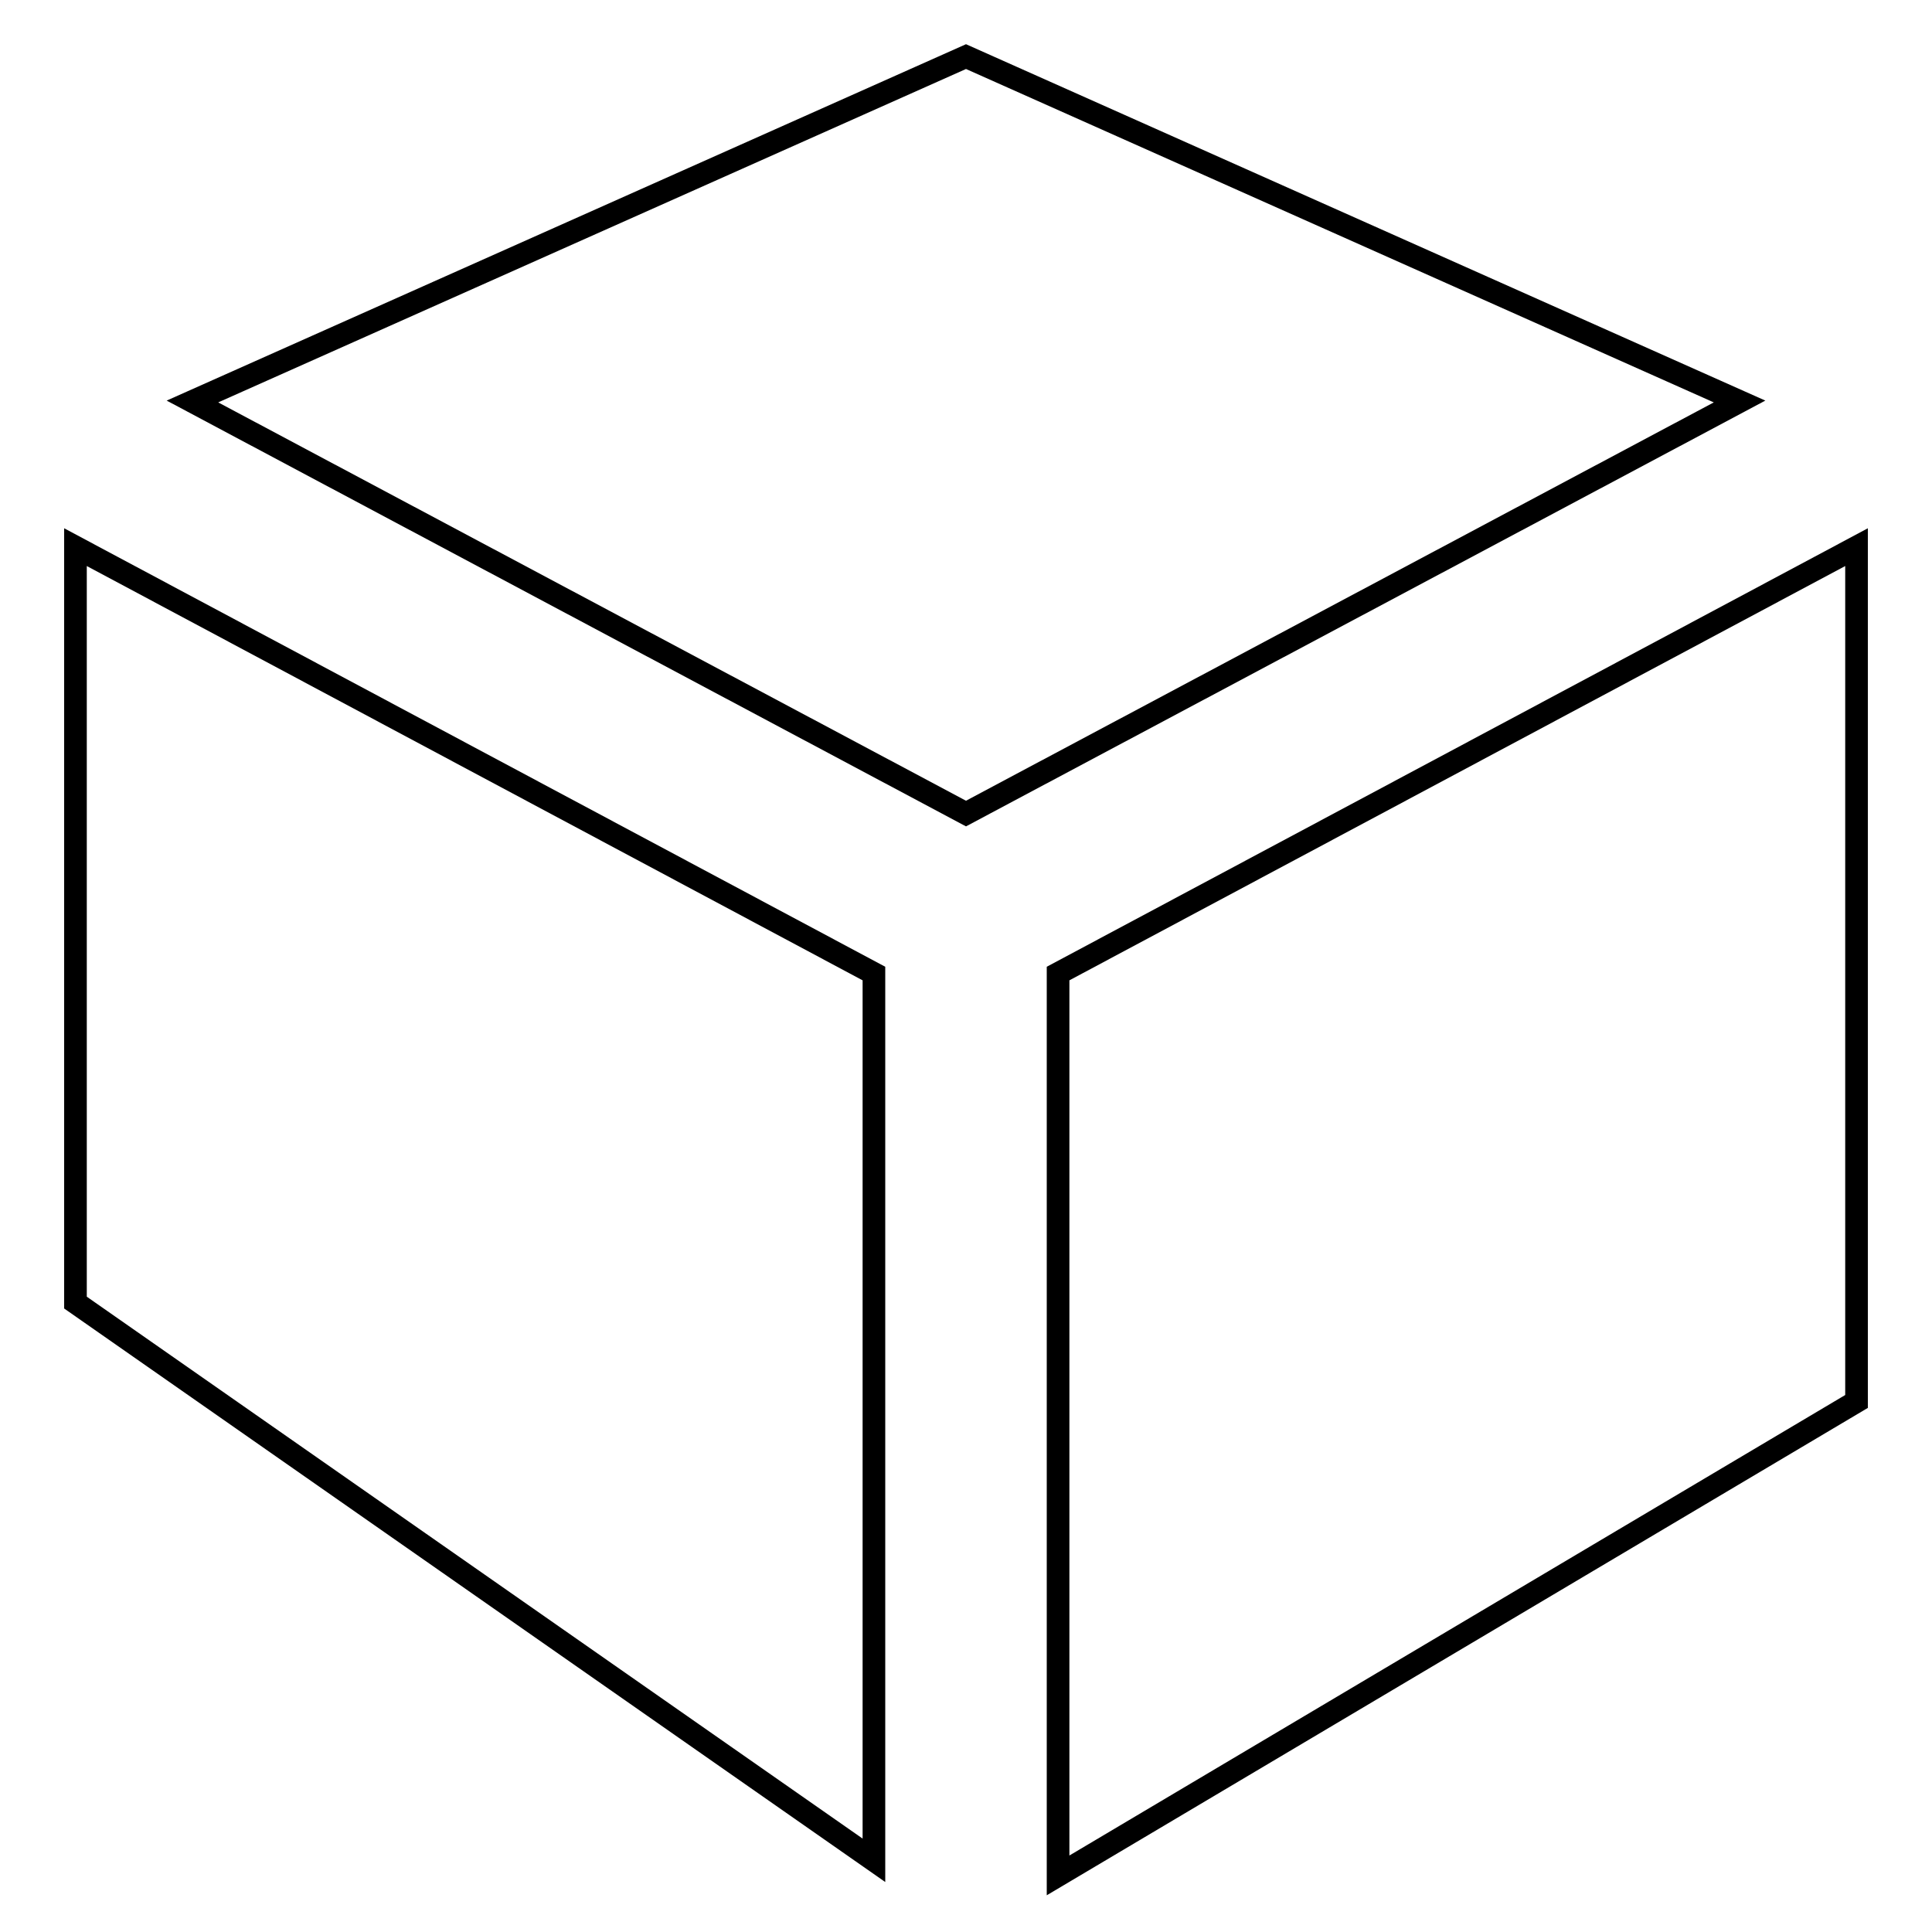 <?xml version="1.0" encoding="utf-8"?>
<!-- Svg Vector Icons : http://www.onlinewebfonts.com/icon -->
<!DOCTYPE svg PUBLIC "-//W3C//DTD SVG 1.1//EN" "http://www.w3.org/Graphics/SVG/1.1/DTD/svg11.dtd">
<svg version="1.1" xmlns="http://www.w3.org/2000/svg" xmlns:xlink="http://www.w3.org/1999/xlink" x="0px" y="0px" viewBox="0 0 256 256" enable-background="new 0 0 256 256" xml:space="preserve">
<g><g><g><g><path stroke-width="3" fill-opacity="0" stroke="#000000"  d="M128 7.5L230.5 53.2 128 107.8 25.5 53.2 z"/><path stroke-width="3" fill-opacity="0" stroke="#000000"  d="M10 72.5L115.8 129 115.8 246.5 10 172.6 z"/><path stroke-width="3" fill-opacity="0" stroke="#000000"  d="M246 185.7L140.2 248.5 140.2 129 246 72.5 z"/></g></g><g></g><g></g><g></g><g></g><g></g><g></g><g></g><g></g><g></g><g></g><g></g><g></g><g></g><g></g><g></g></g></g>
</svg>
